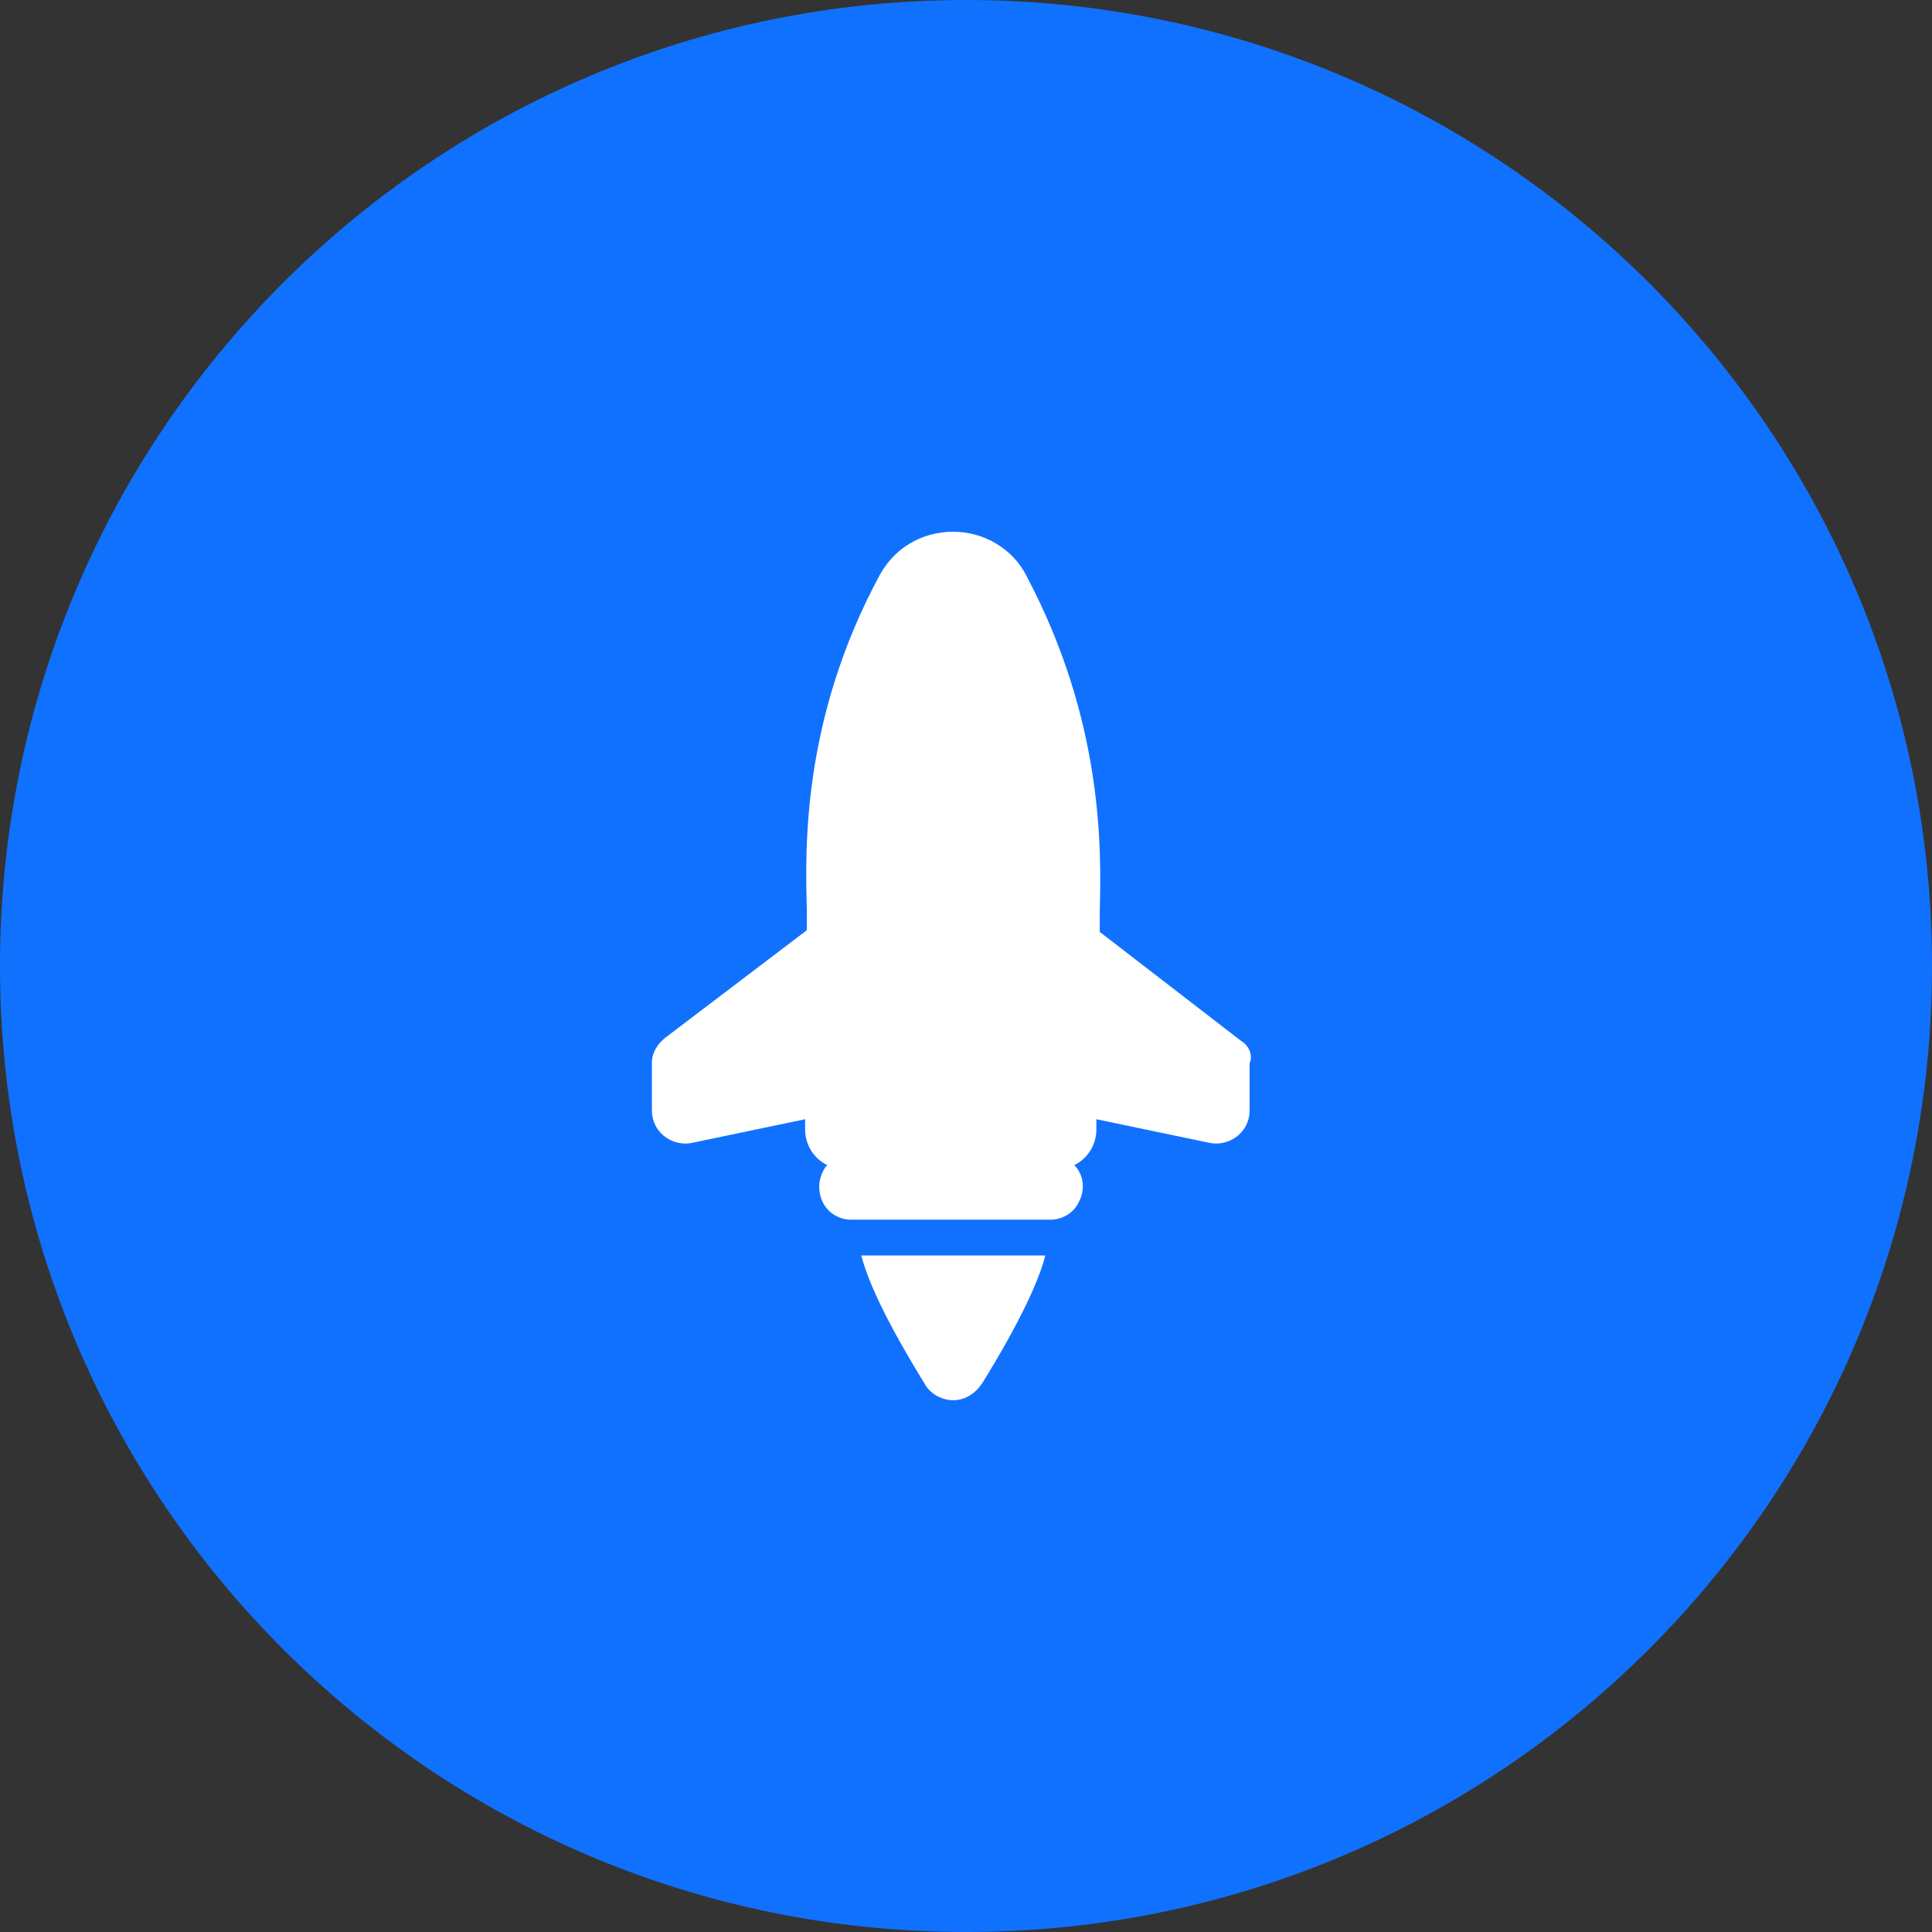 <svg width="48" height="48" viewBox="0 0 48 48" fill="none" xmlns="http://www.w3.org/2000/svg">
<rect x="0" y="0" width="48" height="48" fill="#333333" stroke="none"/>
<path fill-rule="evenodd" clip-rule="evenodd" d="M24 48C37.255 48 48 37.255 48 24C48 10.745 37.255 0 24 0C10.745 0 0 10.745 0 24C0 37.255 10.745 48 24 48Z" fill="#1071FF"/>
<path d="M25.97 31.192C25.8 31.869 25.292 32.926 24.404 34.365C24.235 34.618 23.981 34.788 23.684 34.788C23.388 34.788 23.092 34.618 22.965 34.365C22.077 32.926 21.569 31.868 21.399 31.192H25.97Z" fill="white"/>
<path d="M30.835 25.861L27.323 23.153V22.645C27.366 21.08 27.408 17.907 25.504 14.311C25.166 13.634 24.446 13.211 23.685 13.211C22.924 13.211 22.246 13.592 21.866 14.269C19.919 17.866 20.004 21.081 20.046 22.603V23.111L16.535 25.777C16.323 25.946 16.196 26.158 16.196 26.411V27.595C16.196 28.103 16.662 28.484 17.169 28.399L20.003 27.807V28.06C20.003 28.441 20.215 28.78 20.553 28.949L20.511 28.991C20.342 29.244 20.3 29.541 20.427 29.837C20.554 30.134 20.85 30.303 21.146 30.303H26.096C26.393 30.303 26.688 30.134 26.816 29.837C26.943 29.584 26.943 29.245 26.731 28.991L26.689 28.949C27.028 28.78 27.239 28.441 27.239 28.06V27.807L30.074 28.399C30.581 28.483 31.046 28.102 31.046 27.595V26.411C31.131 26.242 31.046 25.988 30.835 25.861Z" fill="white"/>
</svg>

